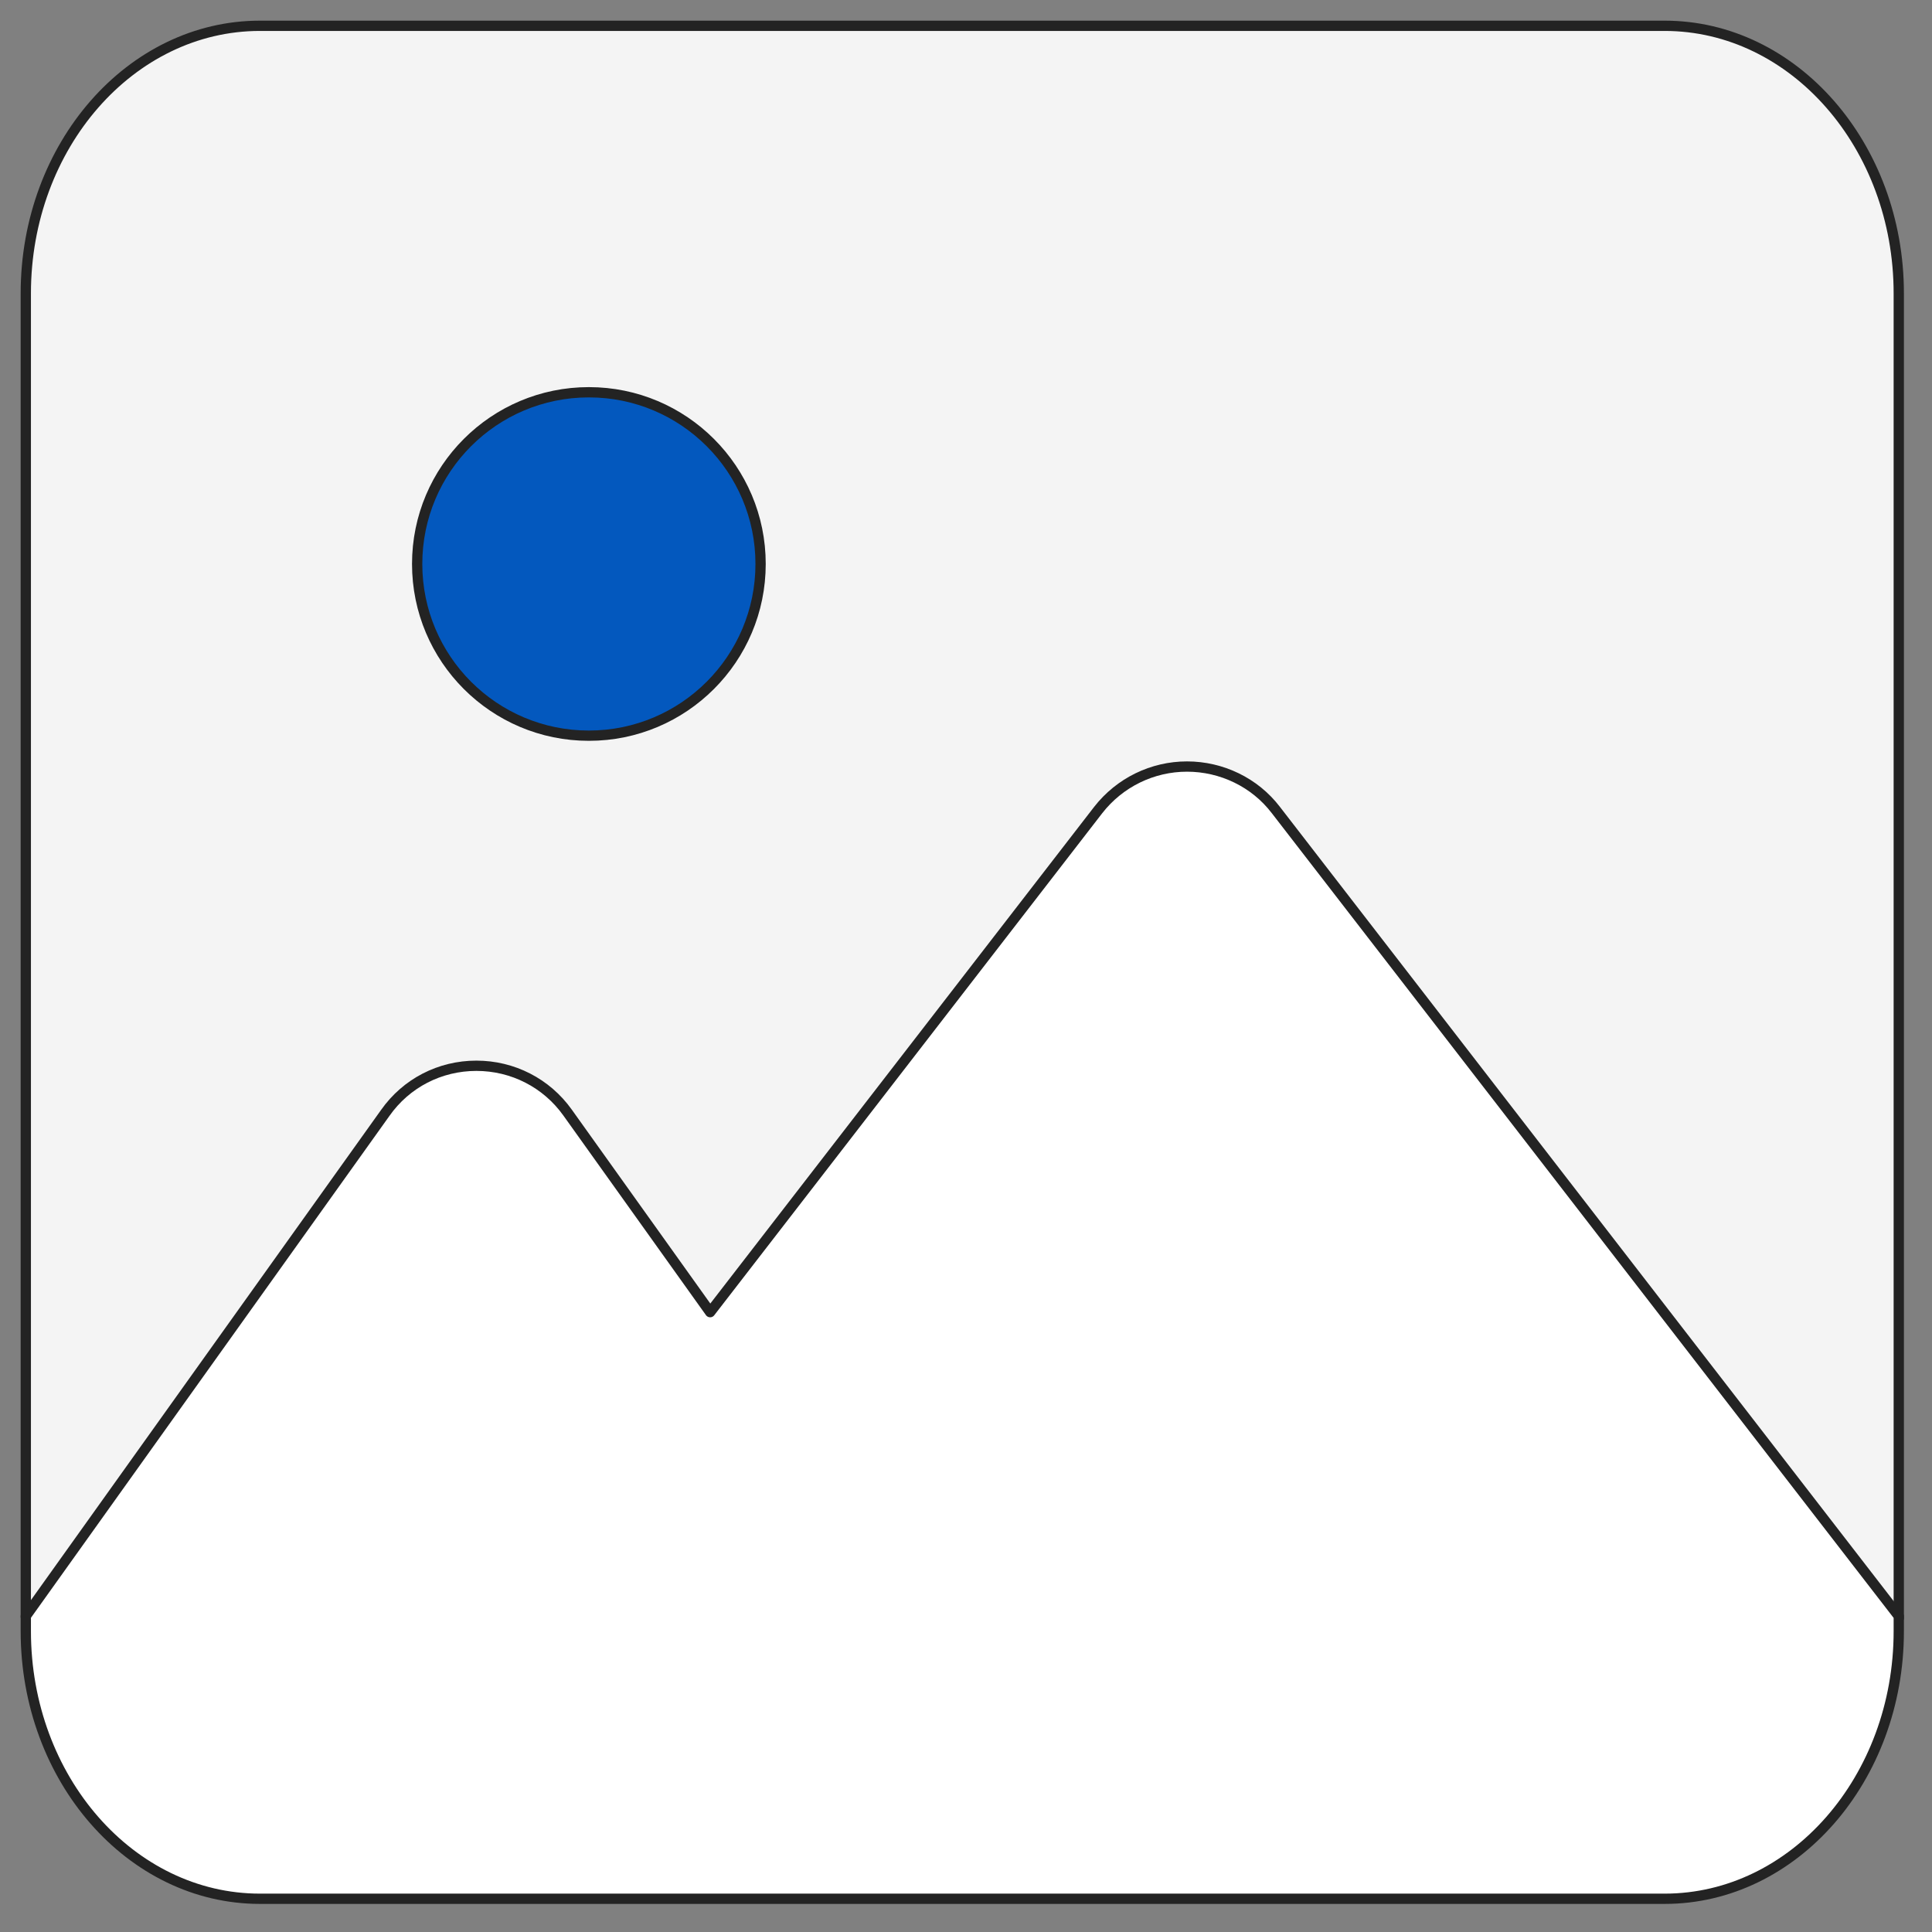 <svg xmlns="http://www.w3.org/2000/svg" xmlns:xlink="http://www.w3.org/1999/xlink" xmlns:serif="http://www.serif.com/" width="100%" height="100%" viewBox="0 0 156 156" xml:space="preserve" style="fill-rule:evenodd;clip-rule:evenodd;stroke-linecap:round;stroke-linejoin:round;stroke-miterlimit:1.5;"><rect x="0" y="0" width="156" height="156" fill="#808080" stroke="none"/><path d="M2.083,130.549l0,-106.861c0,-11.916 8.478,-21.605 18.904,-21.605l113.425,0c10.427,0 18.905,9.689 18.905,21.605l-0,106.967" style="fill:#f4f4f4;stroke:#232323;stroke-width:0.83px;"></path><path d="M153.317,130.497l-0,1.215c-0,11.916 -8.478,21.605 -18.905,21.605l-113.425,-0c-10.426,-0 -18.904,-9.689 -18.904,-21.605l0,-1.215l29.02,-40.628c1.699,-2.416 4.417,-3.813 7.362,-3.813c2.944,0 5.663,1.397 7.361,3.775l11.515,16.12l31.333,-40.545c1.737,-2.227 4.379,-3.511 7.173,-3.511c2.794,0 5.474,1.284 7.173,3.511l50.297,65.09" style="fill:#fff;stroke:#232323;stroke-width:0.83px;"></path><circle cx="47.549" cy="45.538" r="13.865" style="fill:#0358be;stroke:#232323;stroke-width:0.83px;"></circle></svg>